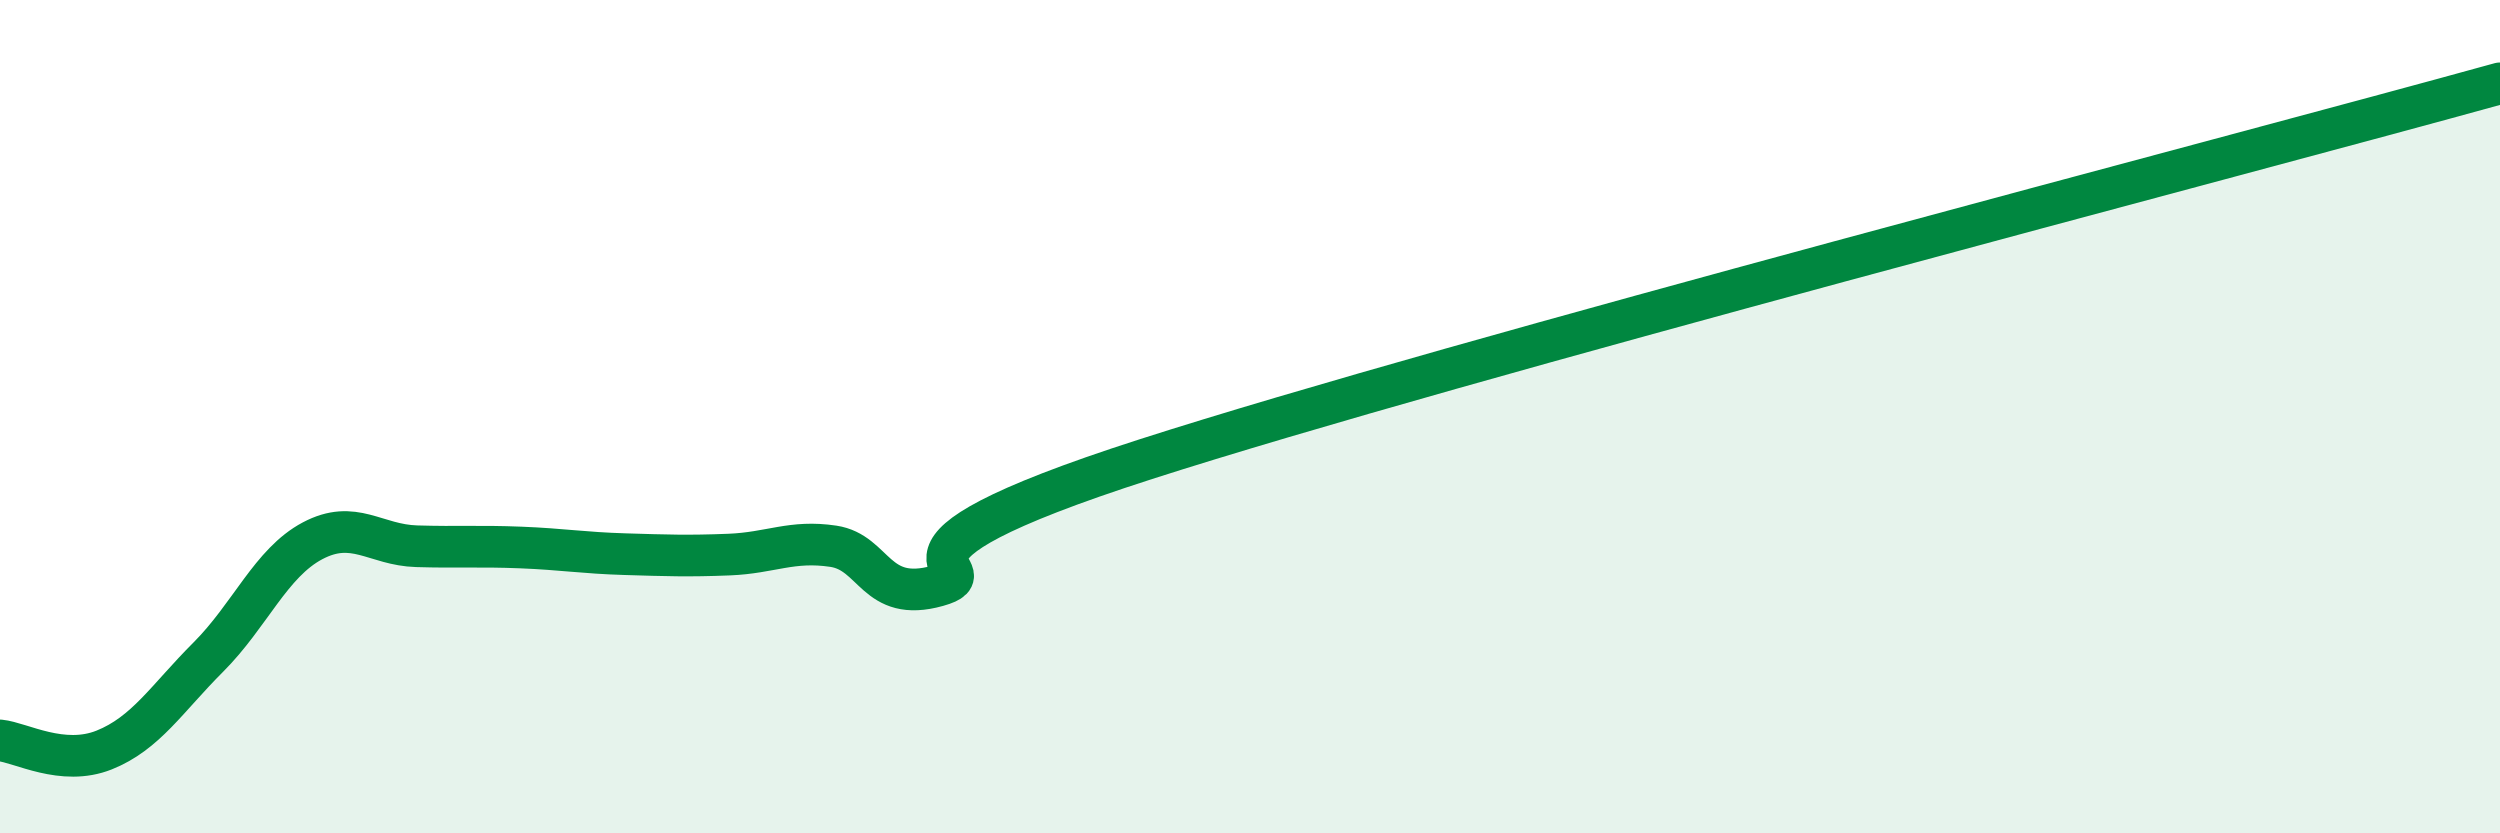 
    <svg width="60" height="20" viewBox="0 0 60 20" xmlns="http://www.w3.org/2000/svg">
      <path
        d="M 0,17.77 C 0.5,17.82 1.5,18.4 2.5,18 C 3.5,17.6 4,16.77 5,15.77 C 6,14.77 6.5,13.51 7.5,12.98 C 8.5,12.45 9,13.08 10,13.11 C 11,13.14 11.5,13.1 12.5,13.14 C 13.5,13.18 14,13.27 15,13.3 C 16,13.33 16.5,13.35 17.5,13.31 C 18.5,13.27 19,12.96 20,13.11 C 21,13.26 21,14.48 22.5,14.06 C 24,13.64 20,13.43 27.5,11.02 C 35,8.61 53.5,3.8 60,2L60 20L0 20Z"
        fill="#008740"
        opacity="0.1"
        stroke-linecap="round"
        stroke-linejoin="round"
      />
      <path
        d="M 0,17.77 C 0.5,17.82 1.5,18.4 2.5,18 C 3.5,17.6 4,16.77 5,15.77 C 6,14.77 6.5,13.51 7.5,12.98 C 8.5,12.45 9,13.08 10,13.11 C 11,13.14 11.5,13.1 12.5,13.14 C 13.5,13.18 14,13.27 15,13.3 C 16,13.33 16.5,13.35 17.5,13.31 C 18.5,13.27 19,12.96 20,13.11 C 21,13.26 21,14.48 22.5,14.06 C 24,13.64 20,13.43 27.5,11.02 C 35,8.61 53.5,3.8 60,2"
        stroke="#008740"
        stroke-width="1"
        fill="none"
        stroke-linecap="round"
        stroke-linejoin="round"
      />
    </svg>
  